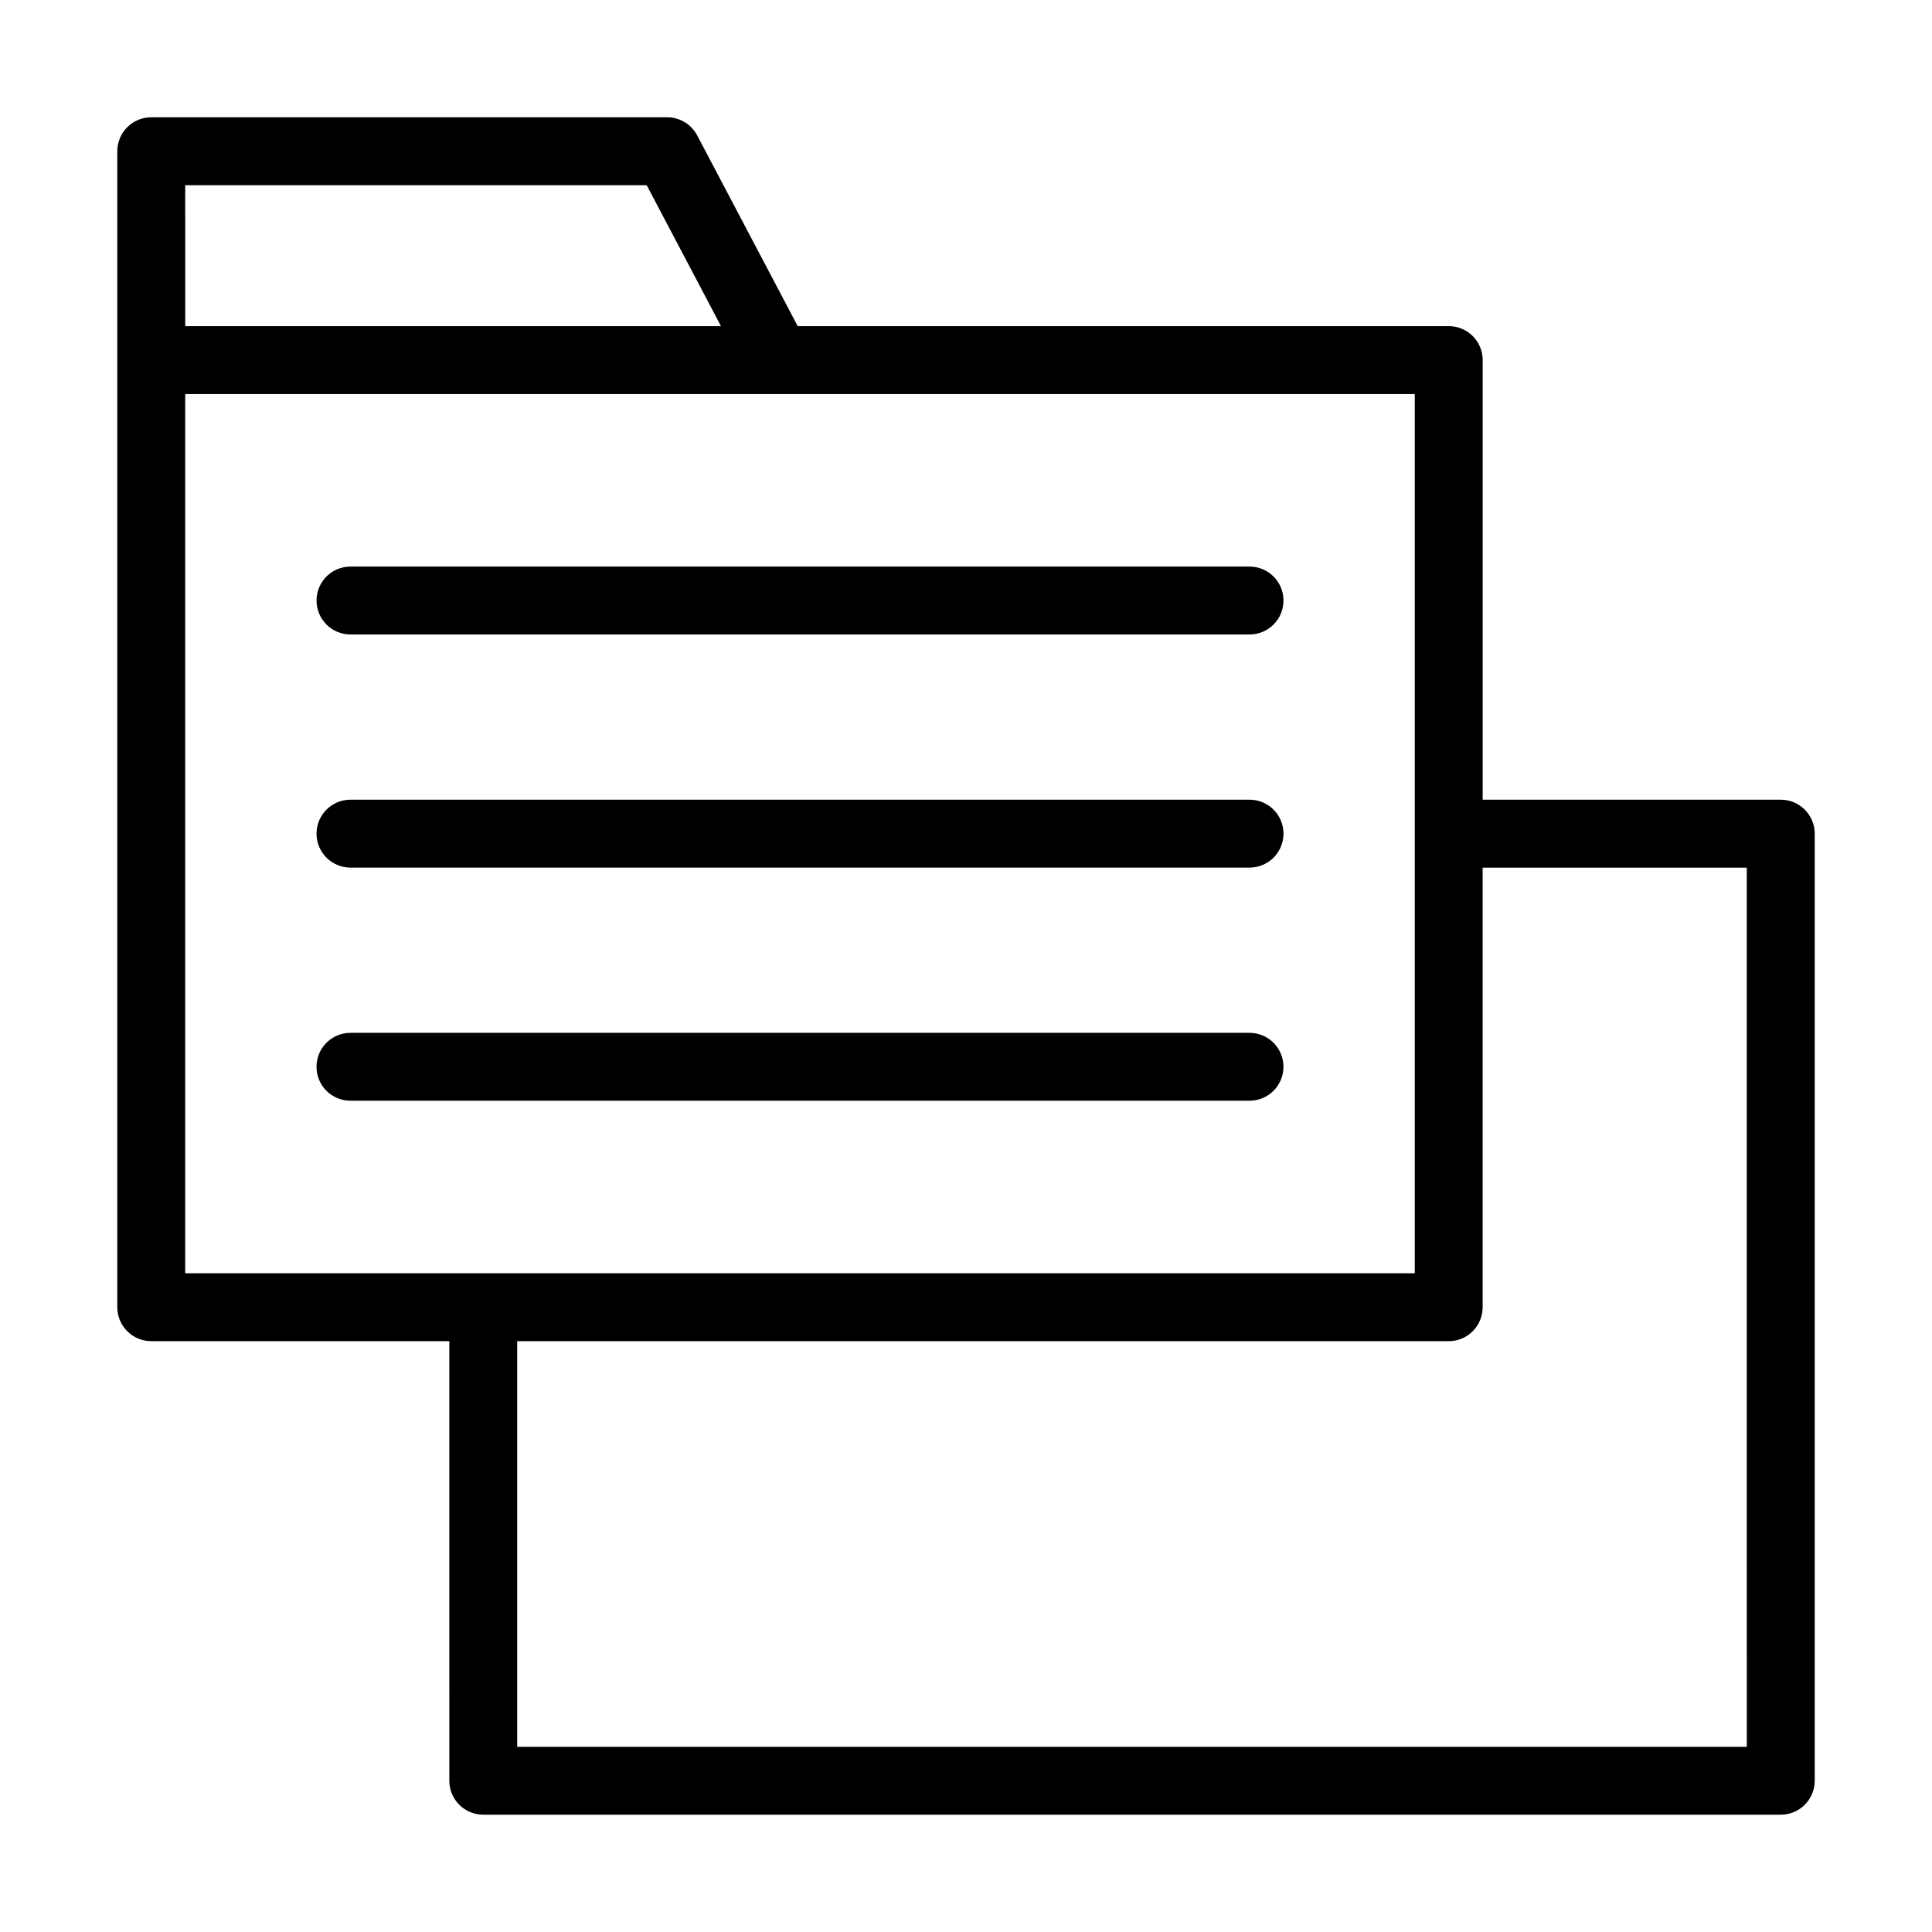 <?xml version="1.0" encoding="UTF-8"?>
<!-- Uploaded to: ICON Repo, www.svgrepo.com, Generator: ICON Repo Mixer Tools -->
<svg fill="#000000" width="800px" height="800px" version="1.1" viewBox="144 144 512 512" xmlns="http://www.w3.org/2000/svg">
 <g>
  <path d="m615.92 355.93h-78.992v-116.5c0-4.973-4.023-8.996-8.996-8.996h-172.53l-26.637-50.543c-1.559-2.961-4.625-4.809-7.961-4.809h-136.72c-4.977 0-9 4.023-9 9v306.34c0 4.973 4.023 8.996 8.996 8.996h78.992l0.004 116.5c0 4.973 4.023 8.996 8.996 8.996h343.85c4.973 0 8.996-4.023 8.996-8.996v-250.99c0-4.973-4.023-8.996-8.996-8.996zm-422.84-162.85h122.3l19.688 37.355h-141.98zm0 55.348h325.85v233l-325.85 0.004zm413.84 358.5h-325.86v-107.5h246.86c4.973 0 8.996-4.023 8.996-8.996v-116.5h69.996z"/>
  <path d="m236.88 312.14h238.26c4.973 0 8.996-4.023 8.996-8.996 0-4.973-4.023-8.996-8.996-8.996h-238.26c-4.973 0-8.996 4.023-8.996 8.996 0 4.973 4.023 8.996 8.996 8.996z"/>
  <path d="m236.88 373.92h238.26c4.973 0 8.996-4.023 8.996-8.996 0-4.973-4.023-8.996-8.996-8.996h-238.26c-4.973 0-8.996 4.023-8.996 8.996 0 4.973 4.023 8.996 8.996 8.996z"/>
  <path d="m484.13 426.71c0-4.973-4.023-8.996-8.996-8.996h-238.26c-4.973 0-8.996 4.023-8.996 8.996 0 4.973 4.023 8.996 8.996 8.996h238.26c4.969 0 8.992-4.023 8.992-8.996z"/>
 </g>
</svg>